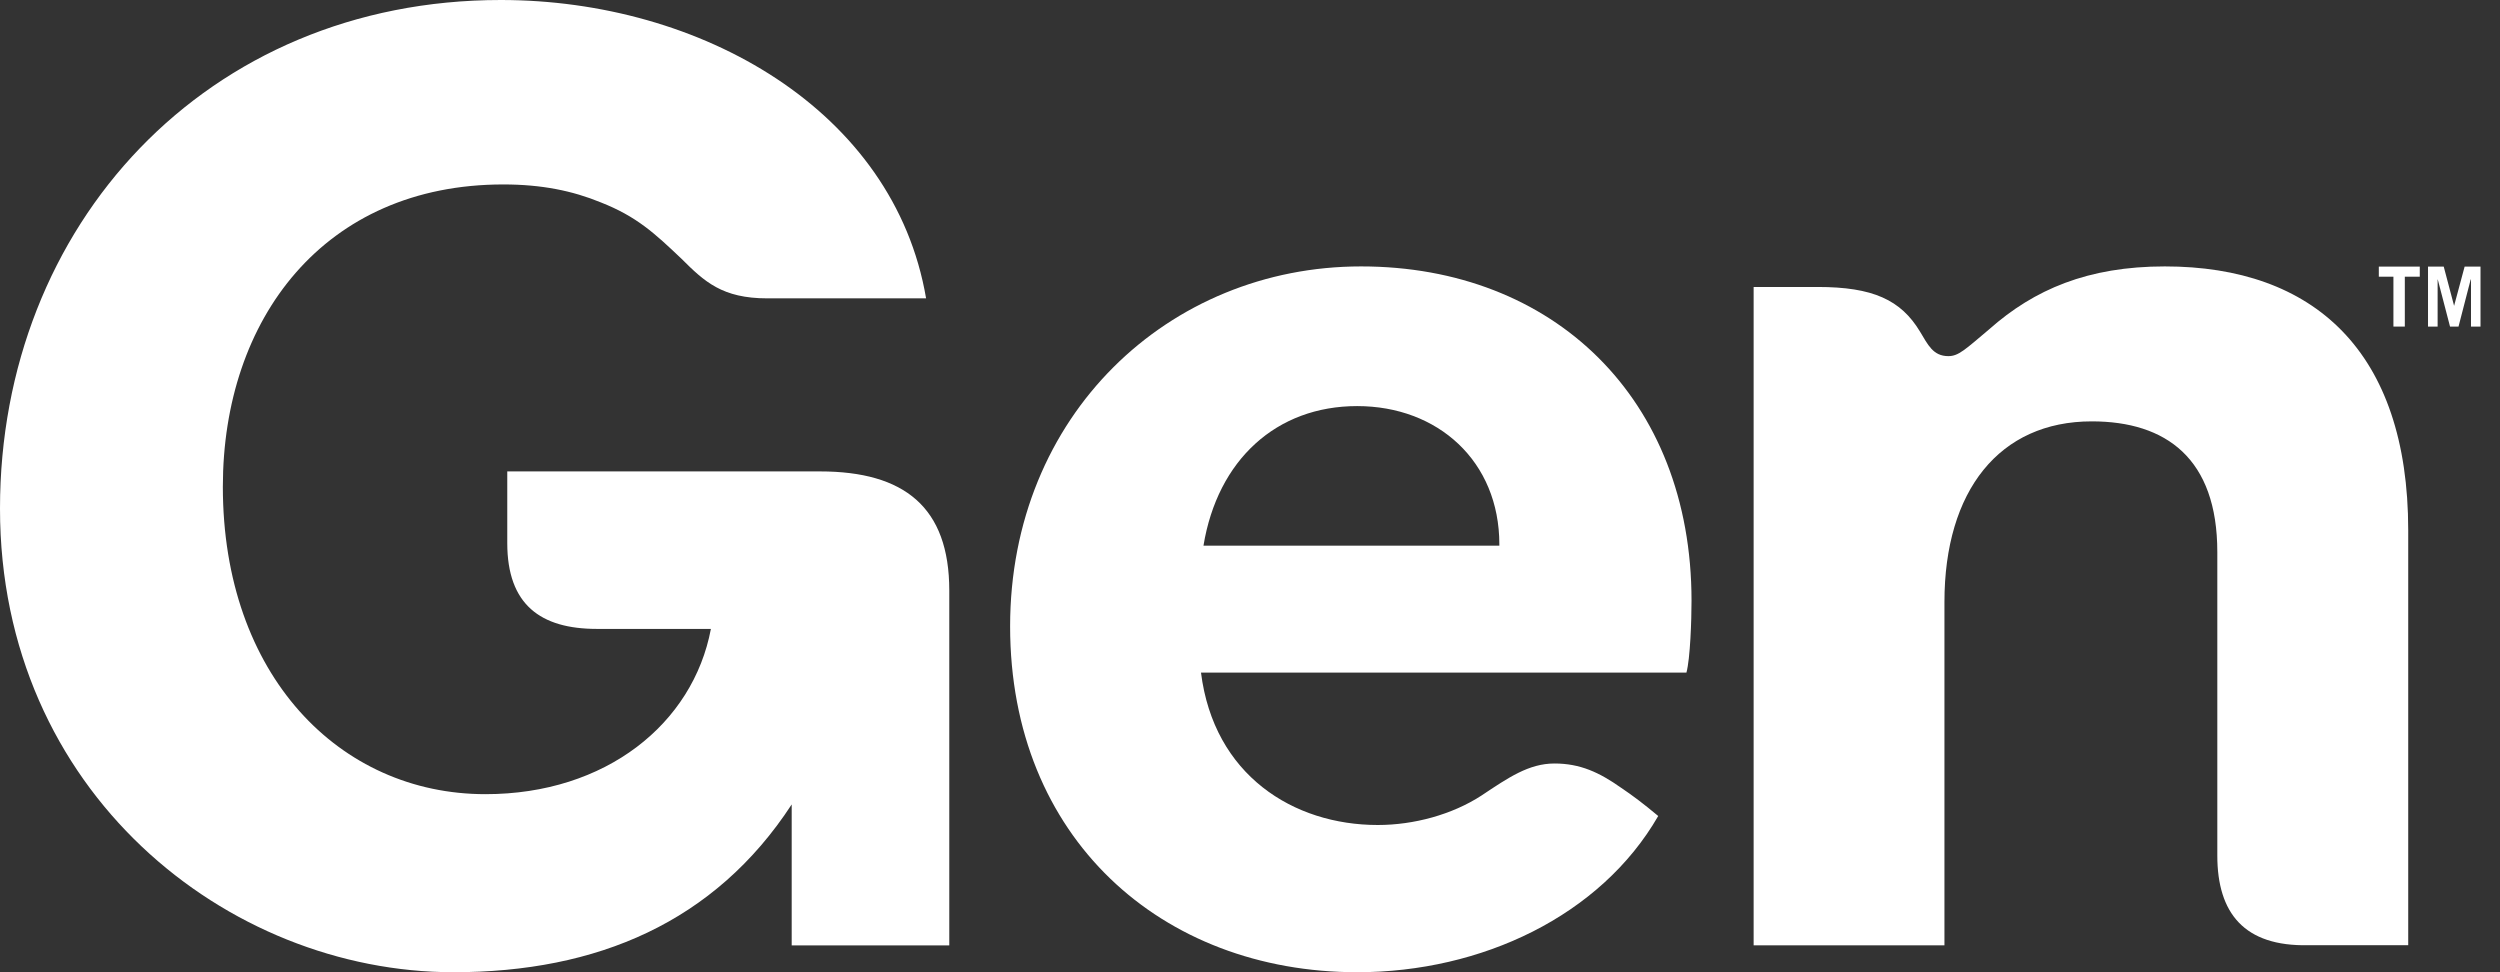
<svg width="108" height="42" viewBox="0 0 108 42" fill="none" xmlns="http://www.w3.org/2000/svg">
<rect x="0" y="0" width="108" height="42" fill="#333333" stroke="none"/>
<g clip-path="url(#clip0_689_2375)">
<path d="M19.591 42C25.789 42 30.88 39.842 34.201 34.752V40.84H41.009V25.511C41.009 21.914 39.071 20.365 35.42 20.365H21.914V23.463C21.914 26.12 23.352 27.169 25.786 27.169H30.711C29.937 31.265 26.175 34.308 20.971 34.308C14.662 34.308 9.627 29.162 9.627 21.026C9.627 13.777 13.998 7.968 21.745 7.968C23.404 7.968 24.732 8.243 25.951 8.742C27.5 9.351 28.274 10.071 29.437 11.175C30.432 12.17 31.206 12.889 33.144 12.889H40.007C38.624 4.76 30.27 0 21.635 0C8.911 0 0 9.74 0 21.969C0 34.197 9.795 42 19.591 42Z" fill="white"/>
<path d="M73.074 25.951C73.074 17.209 67.099 11.509 58.798 11.509C50.496 11.509 43.637 17.928 43.637 27.059C43.637 36.19 50.166 42 58.633 42C64.002 42 69.147 39.567 71.635 35.251C70.971 34.697 70.527 34.366 70.032 34.032C69.092 33.368 68.263 32.983 67.154 32.983C66.046 32.983 65.162 33.592 64.002 34.366C62.728 35.196 61.069 35.64 59.521 35.64C55.869 35.64 52.438 33.482 51.883 29.056H72.854C73.019 28.447 73.074 26.788 73.074 25.958V25.951ZM64.772 23.573H51.99C52.599 19.866 55.142 17.543 58.629 17.543C62.115 17.543 64.772 19.921 64.772 23.518V23.573Z" fill="white"/>
<path d="M75.753 40.837H84V26.006C84 21.191 86.378 18.203 90.364 18.203C93.575 18.203 95.788 19.807 95.788 23.848V36.961C95.788 39.449 96.952 40.892 99.719 40.833H104.035V22.908C104.035 15.161 99.939 11.509 93.52 11.509C90.199 11.509 87.876 12.504 85.938 14.221C84.888 15.106 84.609 15.385 84.169 15.385C83.505 15.385 83.284 14.886 82.95 14.335C82.121 12.951 80.903 12.397 78.524 12.397H75.757V40.837H75.753Z" fill="white"/>
<path d="M104.534 11.517V11.953H103.888V14.108H103.396V11.953H102.765V11.517H104.534Z" fill="white"/>
<path d="M104.89 14.108V11.517H105.569L106.017 13.212L106.472 11.517H107.158V14.108H106.747V12.074H106.733L106.208 14.108H105.841L105.312 12.074H105.305V14.108H104.89Z" fill="white"/>
</g>
<defs>
<clipPath id="clip0_689_2375">
<rect width="107.158" height="42" fill="white"/>
</clipPath>
</defs>
</svg>
